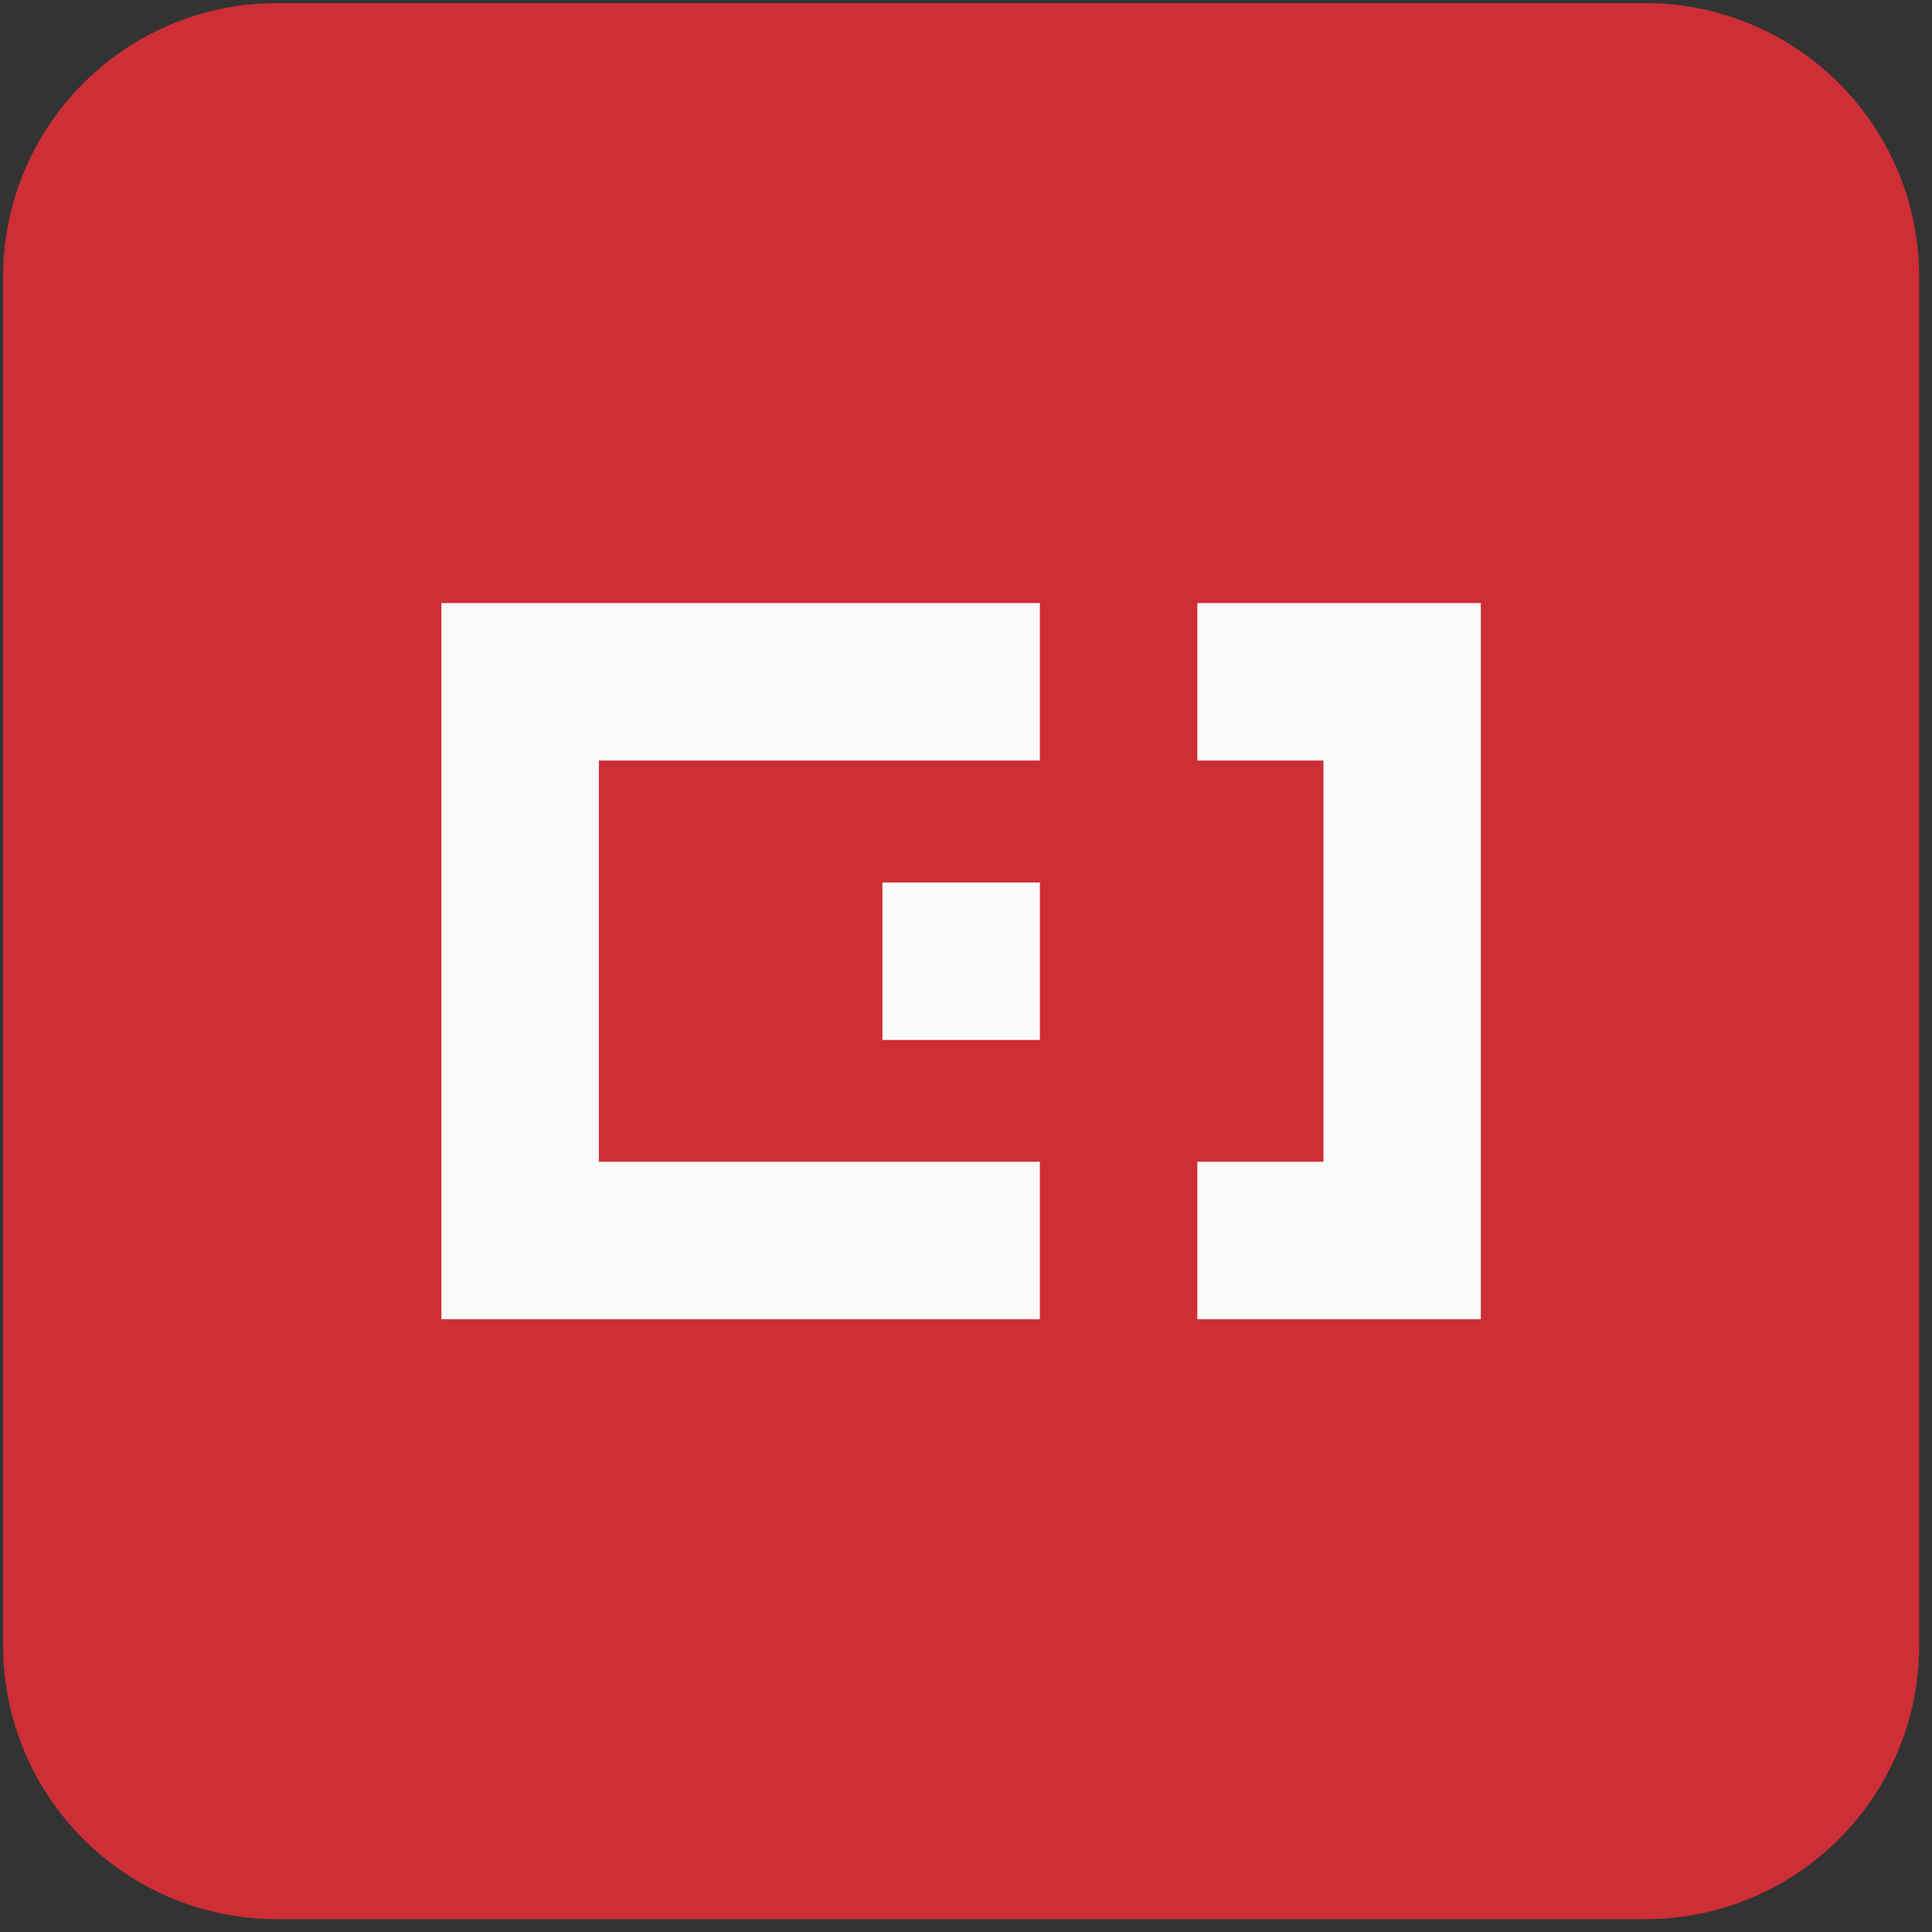 <?xml version="1.0" encoding="UTF-8"?> <svg xmlns="http://www.w3.org/2000/svg" width="121" height="121" viewBox="0 0 121 121" fill="none"><rect x="0" y="0" width="121" height="121" fill="#333333" stroke="none"/><path d="M103.052 0.196H17.338C7.87 0.196 0.195 7.871 0.195 17.339V103.053C0.195 112.521 7.87 120.196 17.338 120.196H103.052C112.52 120.196 120.195 112.521 120.195 103.053V17.339C120.195 7.871 112.52 0.196 103.052 0.196Z" fill="#CE2E36"></path><path d="M65.125 37.77V47.632H37.507V72.761H65.125V82.624H27.645V37.77H65.125Z" fill="#FAFAFA"></path><path d="M65.128 55.269H55.266V65.131H65.128V55.269Z" fill="#FAFAFA"></path><path d="M74.988 37.77V47.632H82.887V72.761H74.988V82.624H92.743V37.77H74.988Z" fill="#FAFAFA"></path></svg> 